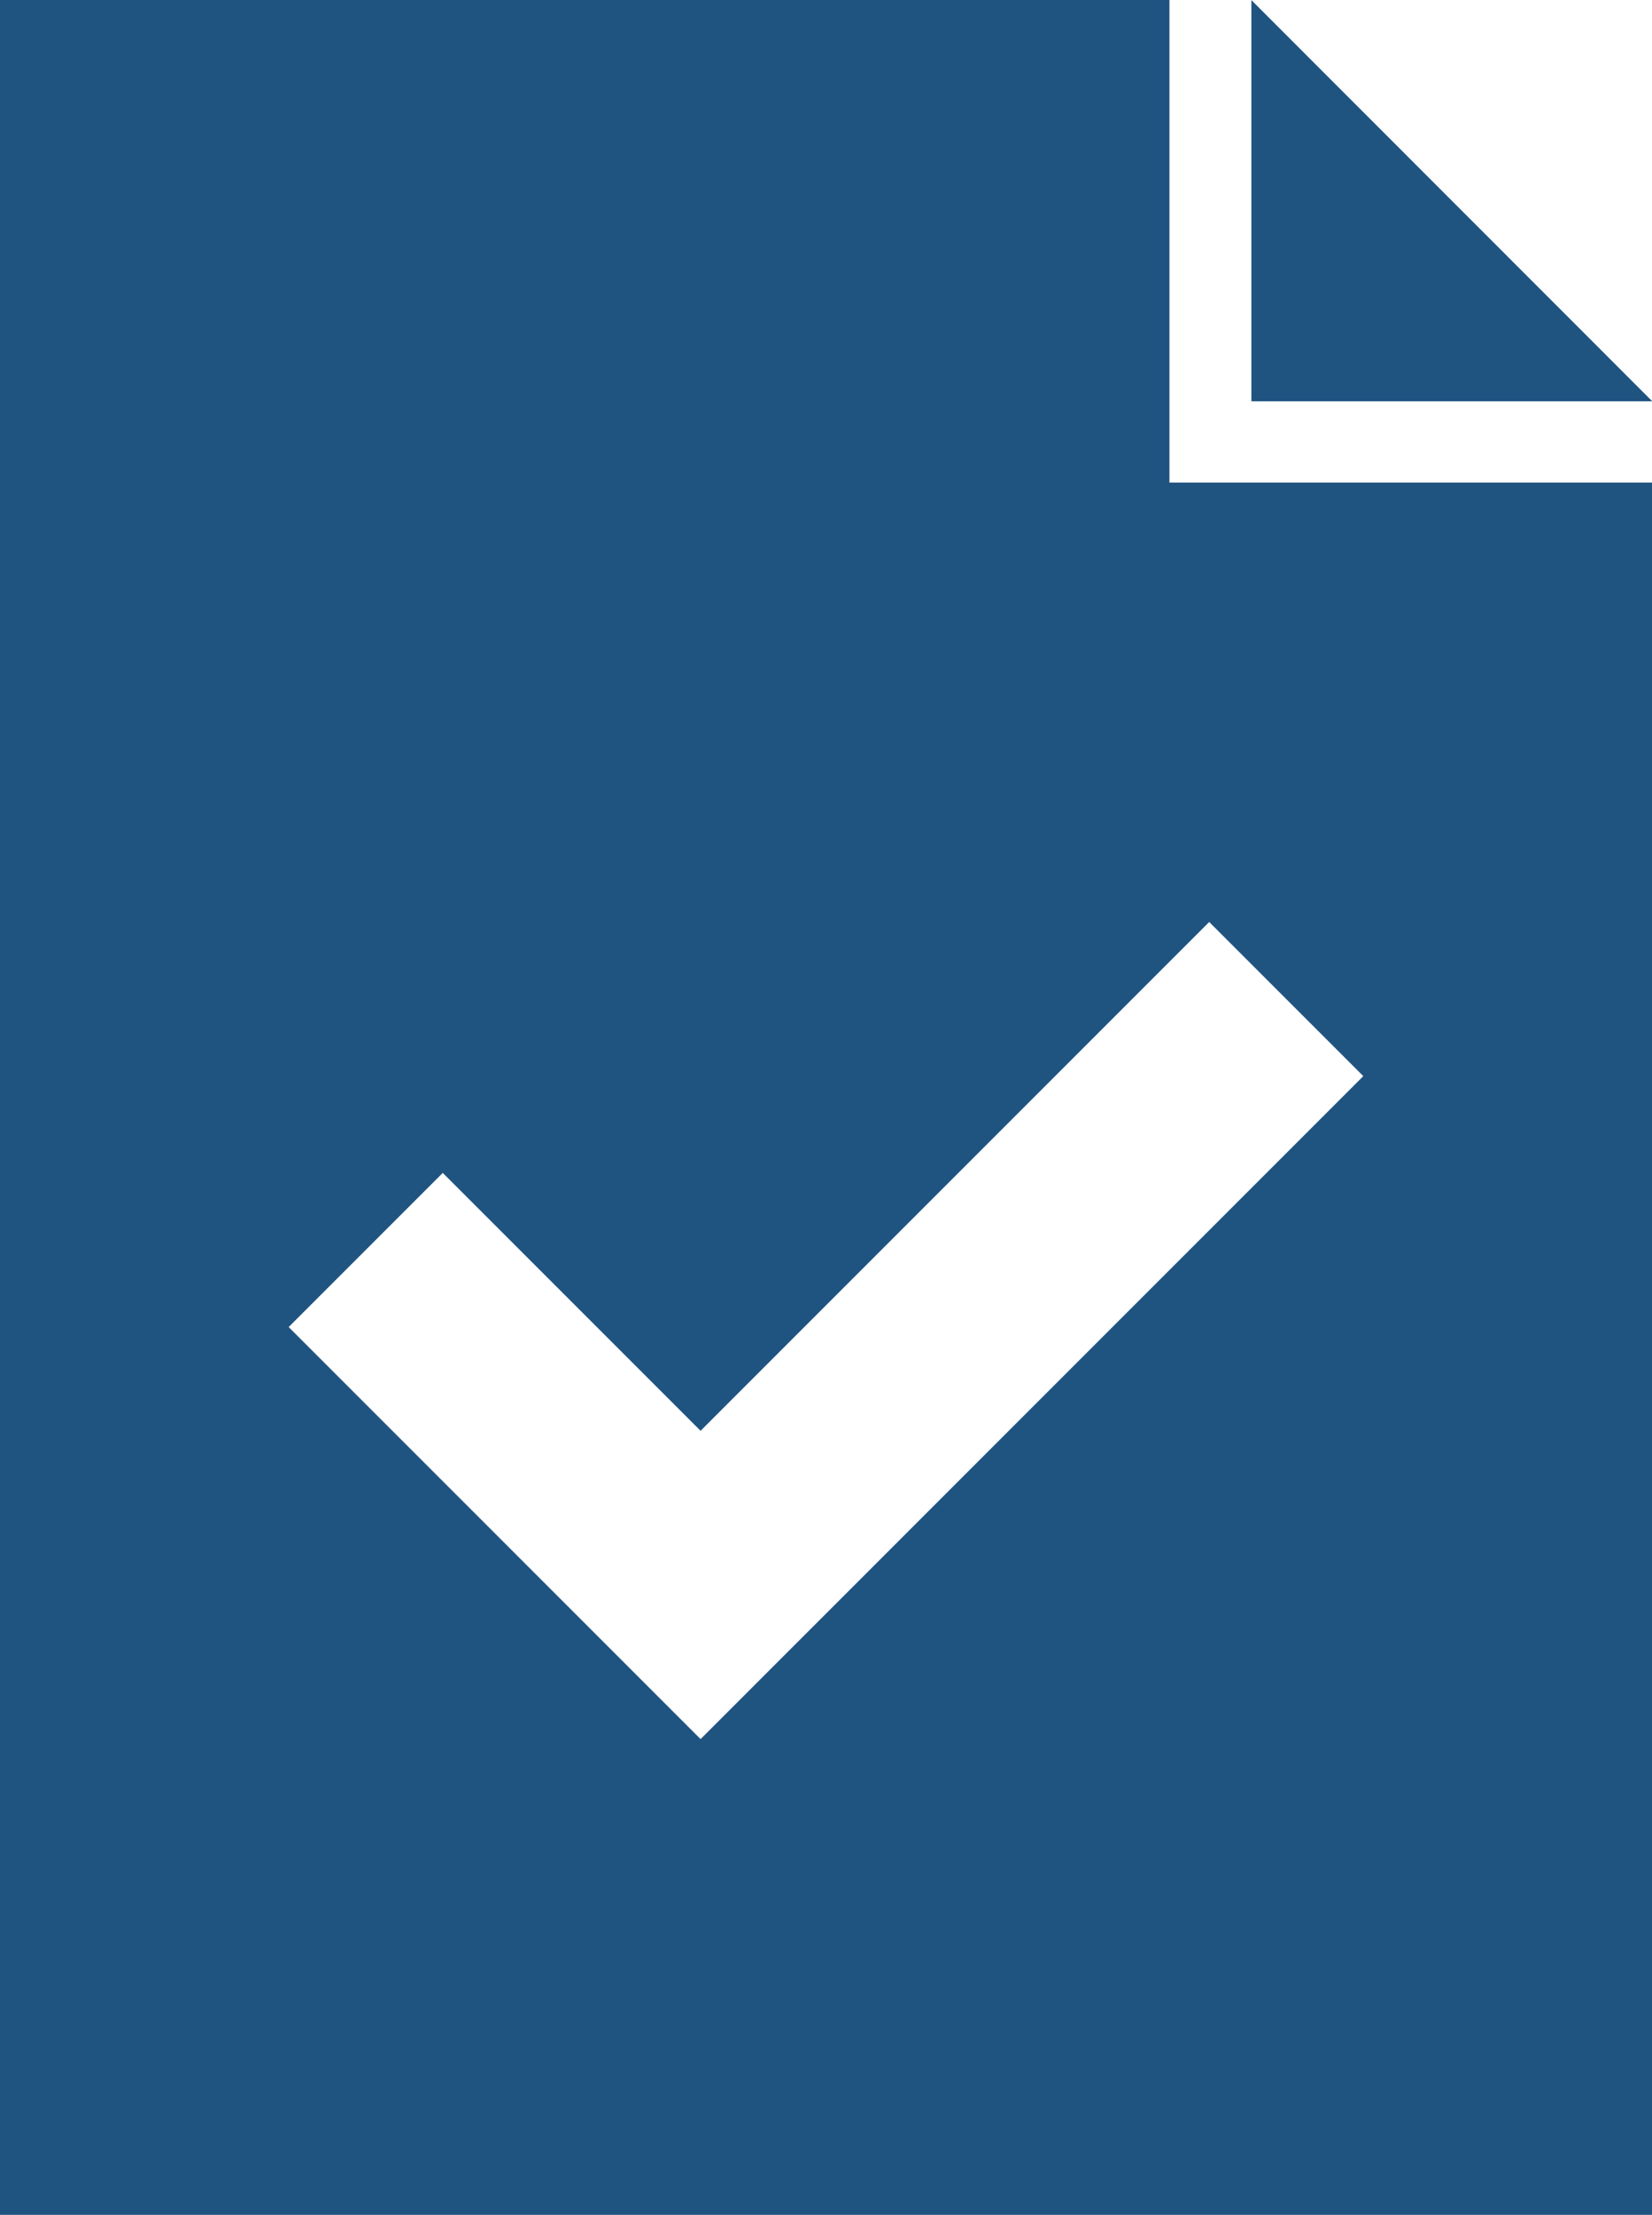 <?xml version="1.0" encoding="UTF-8"?> <svg xmlns="http://www.w3.org/2000/svg" width="46.654" height="62.531" viewBox="0 0 46.654 62.531"><path id="np_approved-document_5186863_FFFFFF" d="M52.686,9.34H19.66V71.871H66.314l0-48.907H52.686ZM53.809,35.37l4.352,4.352L39.445,58.439,27.812,46.806l4.352-4.352,7.281,7.281Zm12.5-14.7H55l0-11.327L66.311,20.659Z" transform="translate(-19.66 -9.34)" fill="#1f5481"></path></svg> 